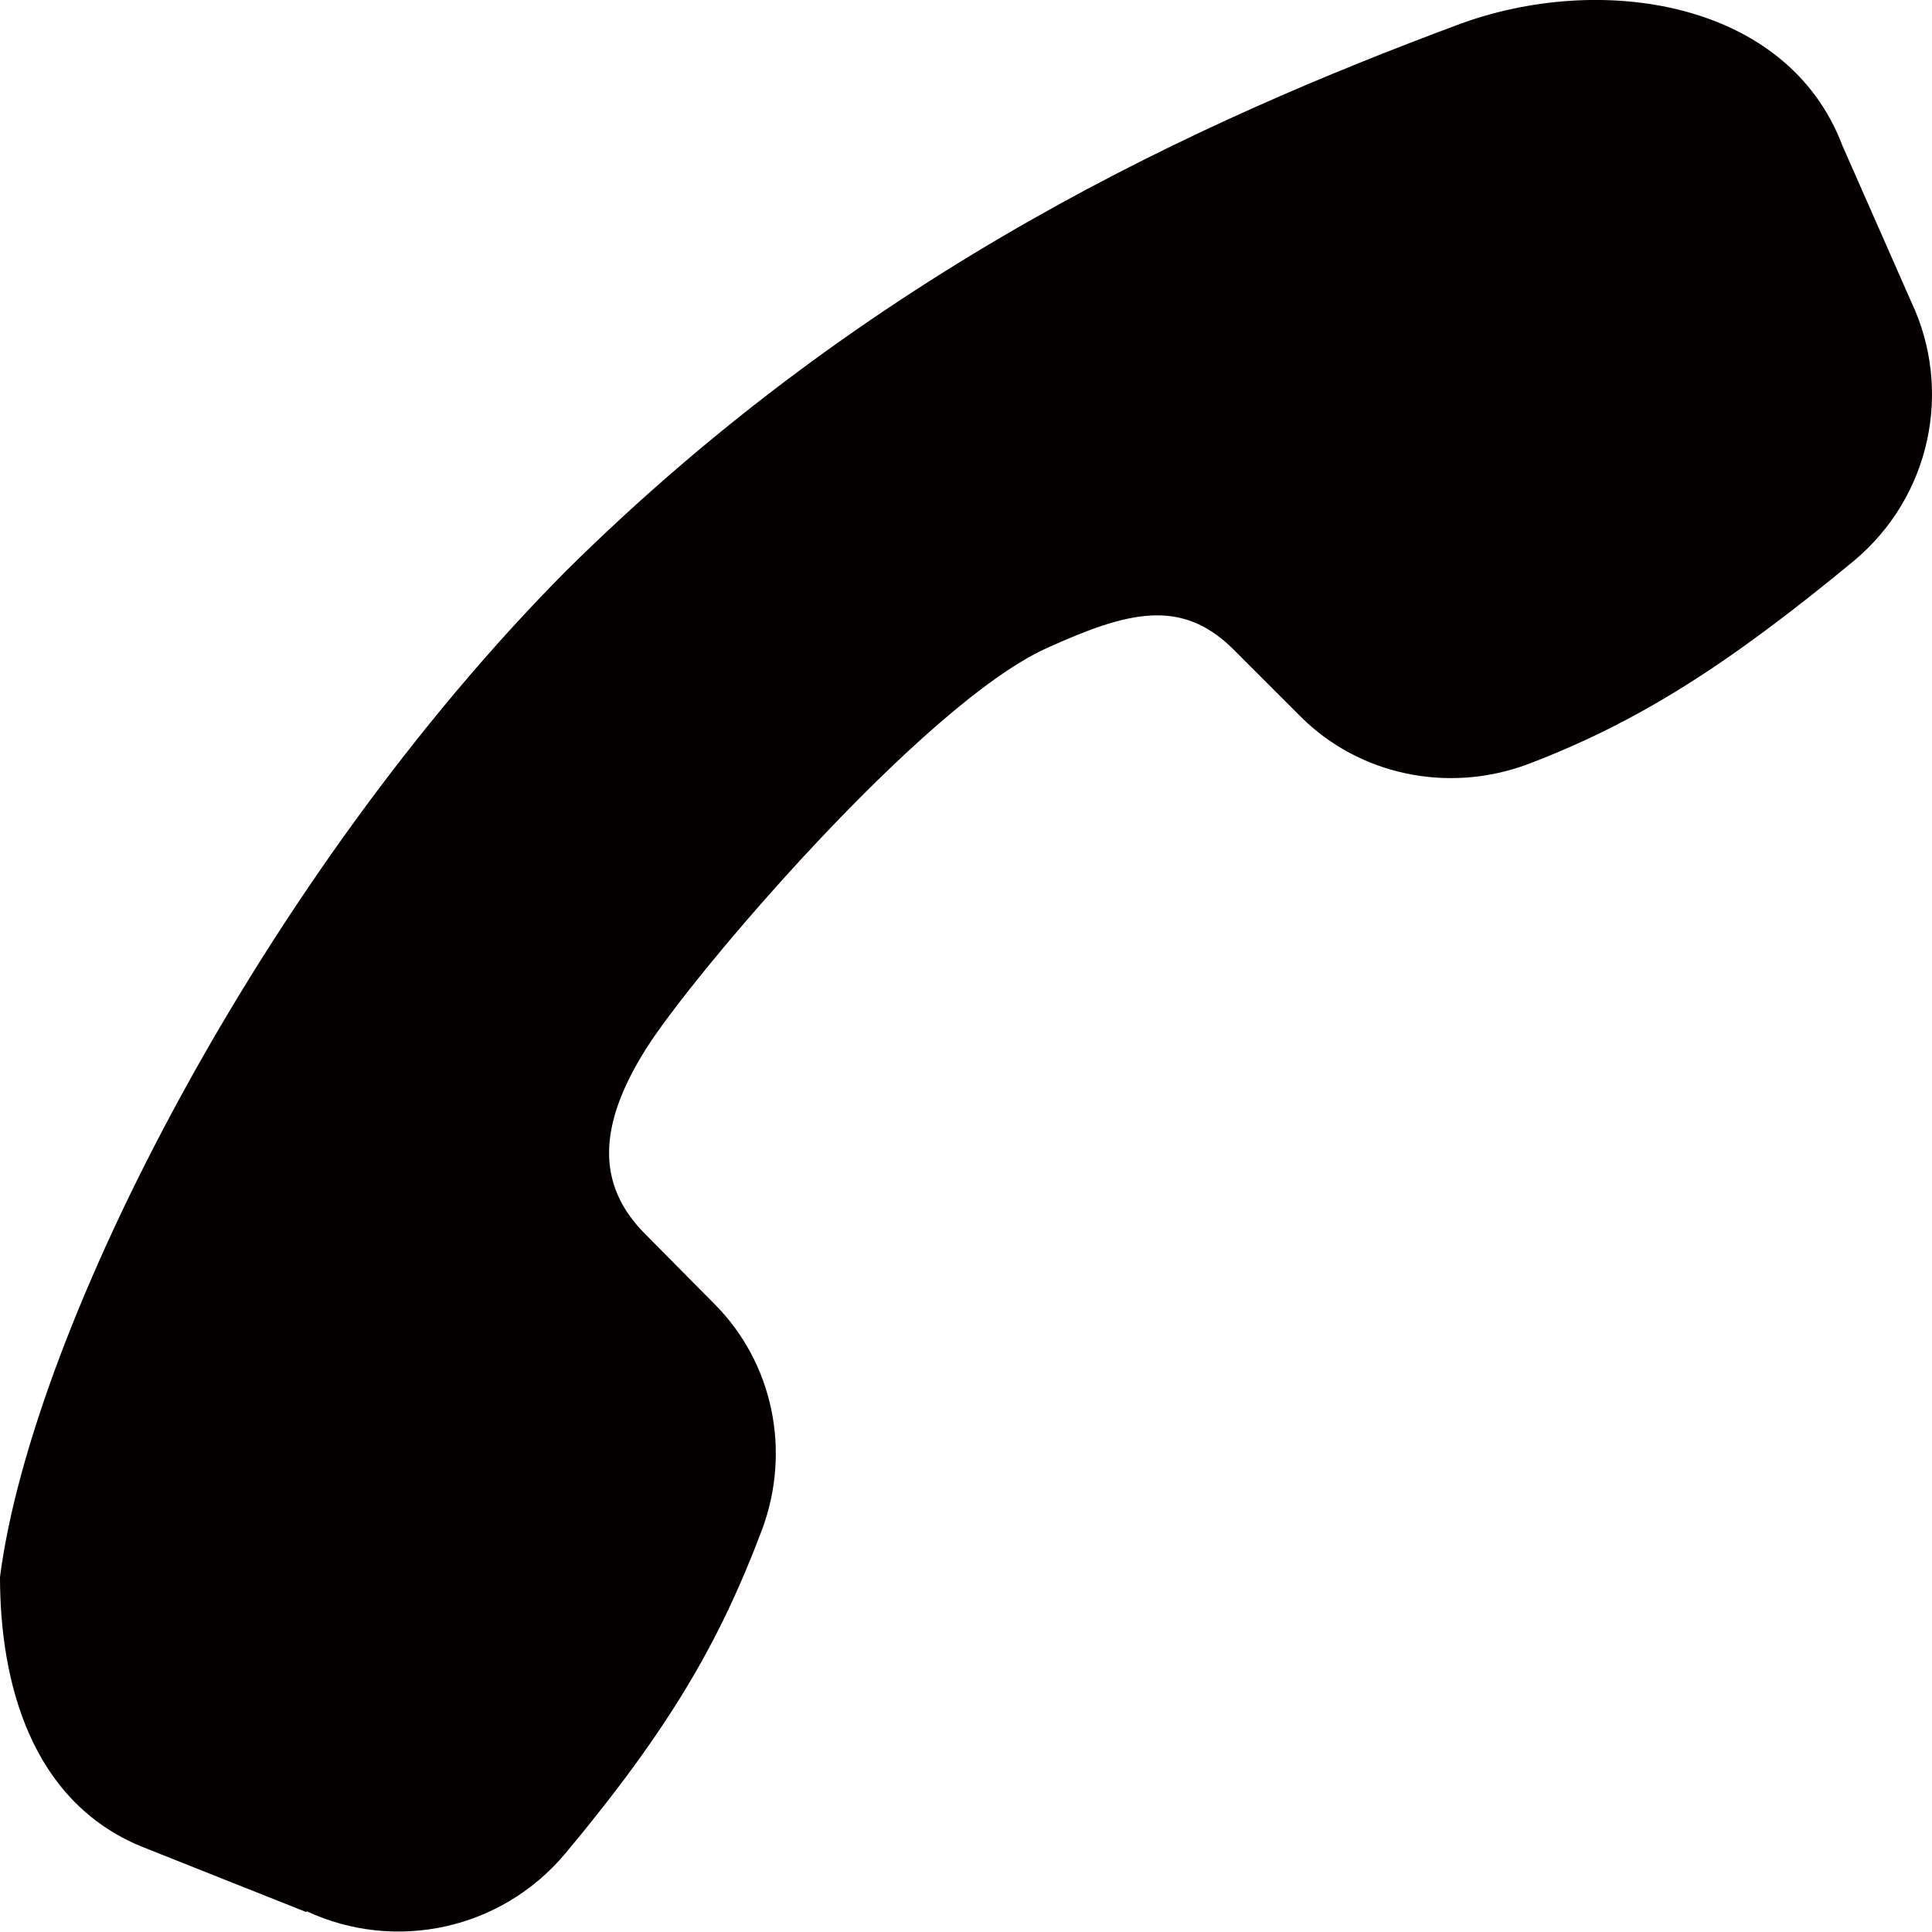 <?xml version="1.0" encoding="UTF-8"?>
<svg id="_图层_1" data-name=" 图层 1" xmlns="http://www.w3.org/2000/svg" viewBox="0 0 28.02 28.02">
  <defs>
    <style>
      .cls-1 {
        fill: #040000;
      }
    </style>
  </defs>
  <path class="cls-1" d="M4.45,27.72c1.27,.59,2.81,.28,3.75-.84,1.51-1.81,2.24-3.07,2.85-4.69,.43-1.15,.16-2.43-.69-3.28h0l-.99-1c-.75-.74-.68-1.62,0-2.7s4.02-5,5.81-5.81c1.17-.53,1.94-.73,2.69,0l.99,.99h0c.85,.85,2.13,1.12,3.28,.7,1.61-.61,2.91-1.44,4.74-2.95,1.13-.94,1.44-2.49,.84-3.76l-1-2.27C25.92,0,23.2-.41,21.14,.36c-3.7,1.38-8.51,3.54-12.93,7.92C3.82,12.7,.47,19.25,0,22.87c0,1.53,.45,3.25,2.05,3.91l2.39,.95h0Z"/>
</svg>